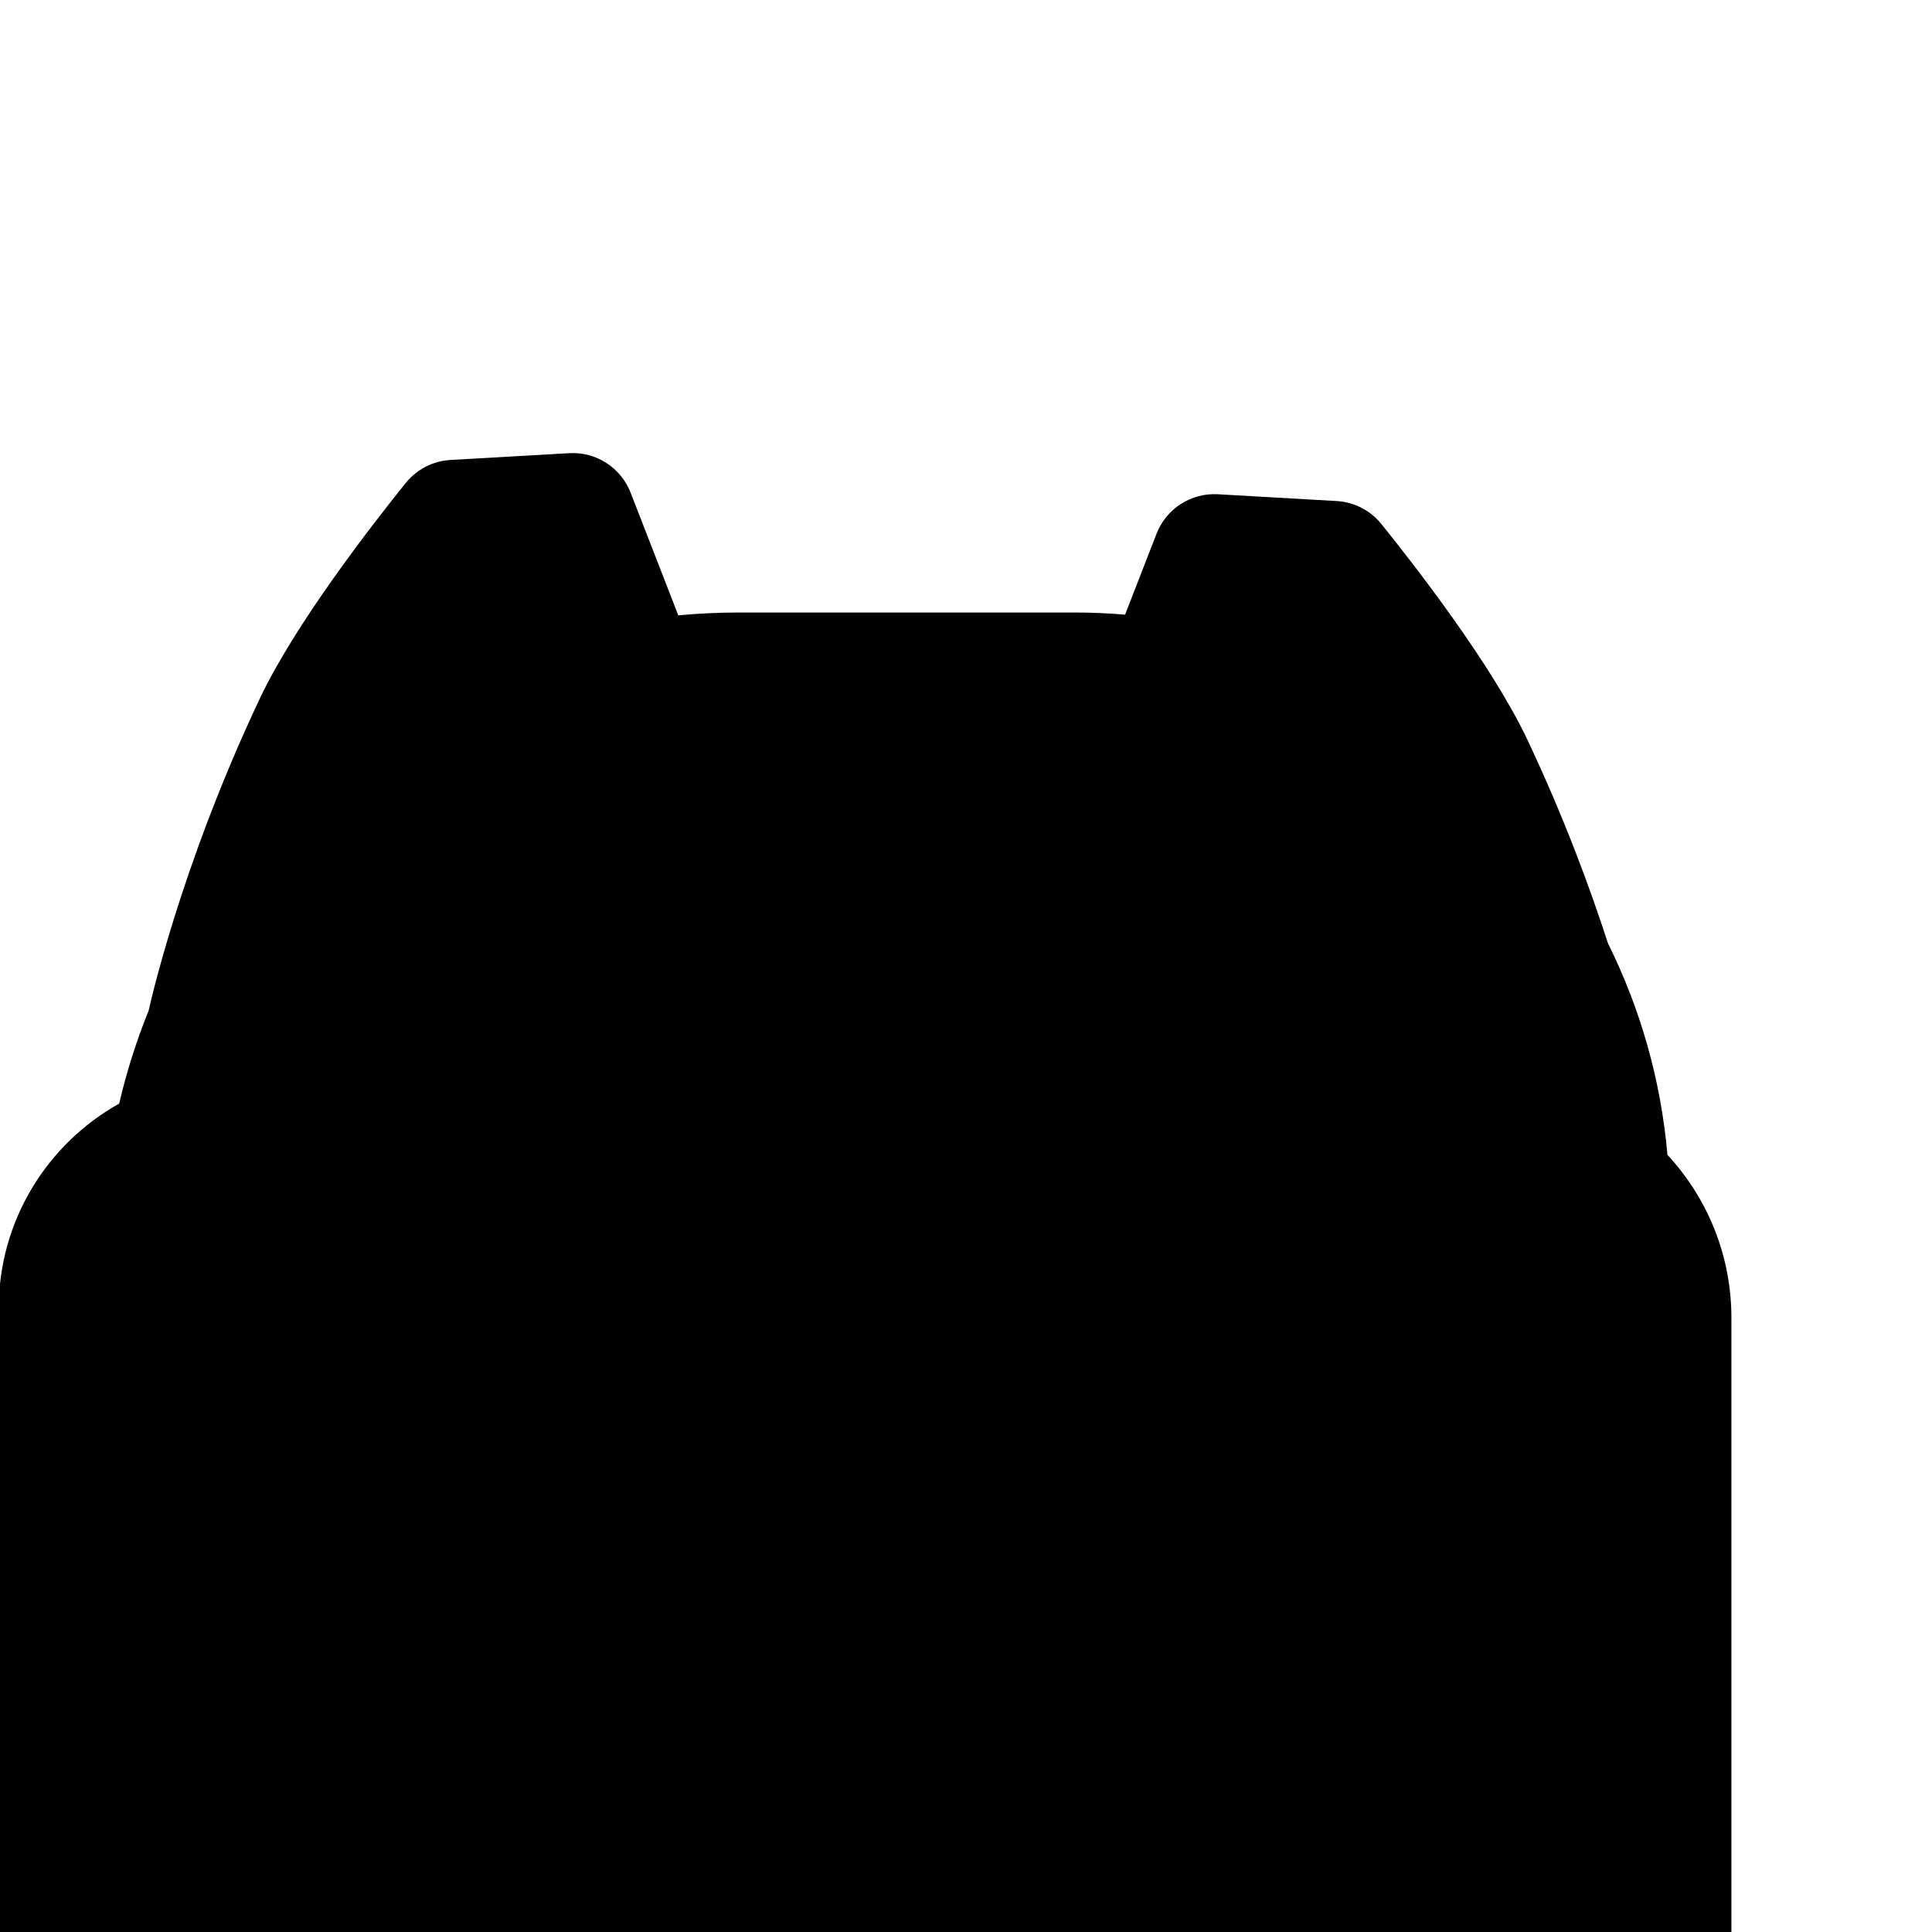 <?xml version="1.0" encoding="iso-8859-1"?>
<!-- Generator: Adobe Illustrator 29.1.0, SVG Export Plug-In . SVG Version: 9.03 Build 55587)  -->
<svg version="1.1" id="Layer_1" xmlns="http://www.w3.org/2000/svg" xmlns:xlink="http://www.w3.org/1999/xlink" x="0px" y="0px"
	 viewBox="0 0 1000 1000" style="enable-background:new 0 0 1000 1000;" xml:space="preserve">
<path d="M863.074,597.754c-3.432-39.041-14.153-75.988-30.781-109.483c-9.174-28.328-22.742-65.205-41.678-105.304
	c-18.251-38.65-57.731-89.547-75.596-111.712c-5.697-7.068-14.112-11.398-23.175-11.916l-61.455-3.512
	c-13.894-0.794-26.718,7.453-31.76,20.424l-16.284,41.893c-8.604-0.722-17.302-1.112-26.093-1.112H382.369
	c-10.551,0-20.982,0.513-31.279,1.483l-24.693-63.526c-5.042-12.971-17.866-21.218-31.76-20.424l-61.455,3.512
	c-9.063,0.518-17.478,4.848-23.175,11.916c-17.865,22.165-57.345,73.062-75.596,111.712
	c-41.745,88.401-57.405,161.145-57.405,161.145l0.02,0.002c-6.303,15.572-11.464,31.728-15.348,48.377
	C24.483,592.006-0.672,631.755-0.672,677.387V1000h53.739h129.346h589.529h92.353h31.882V682.176
	C896.176,649.577,883.614,619.916,863.074,597.754z"/>
</svg>
